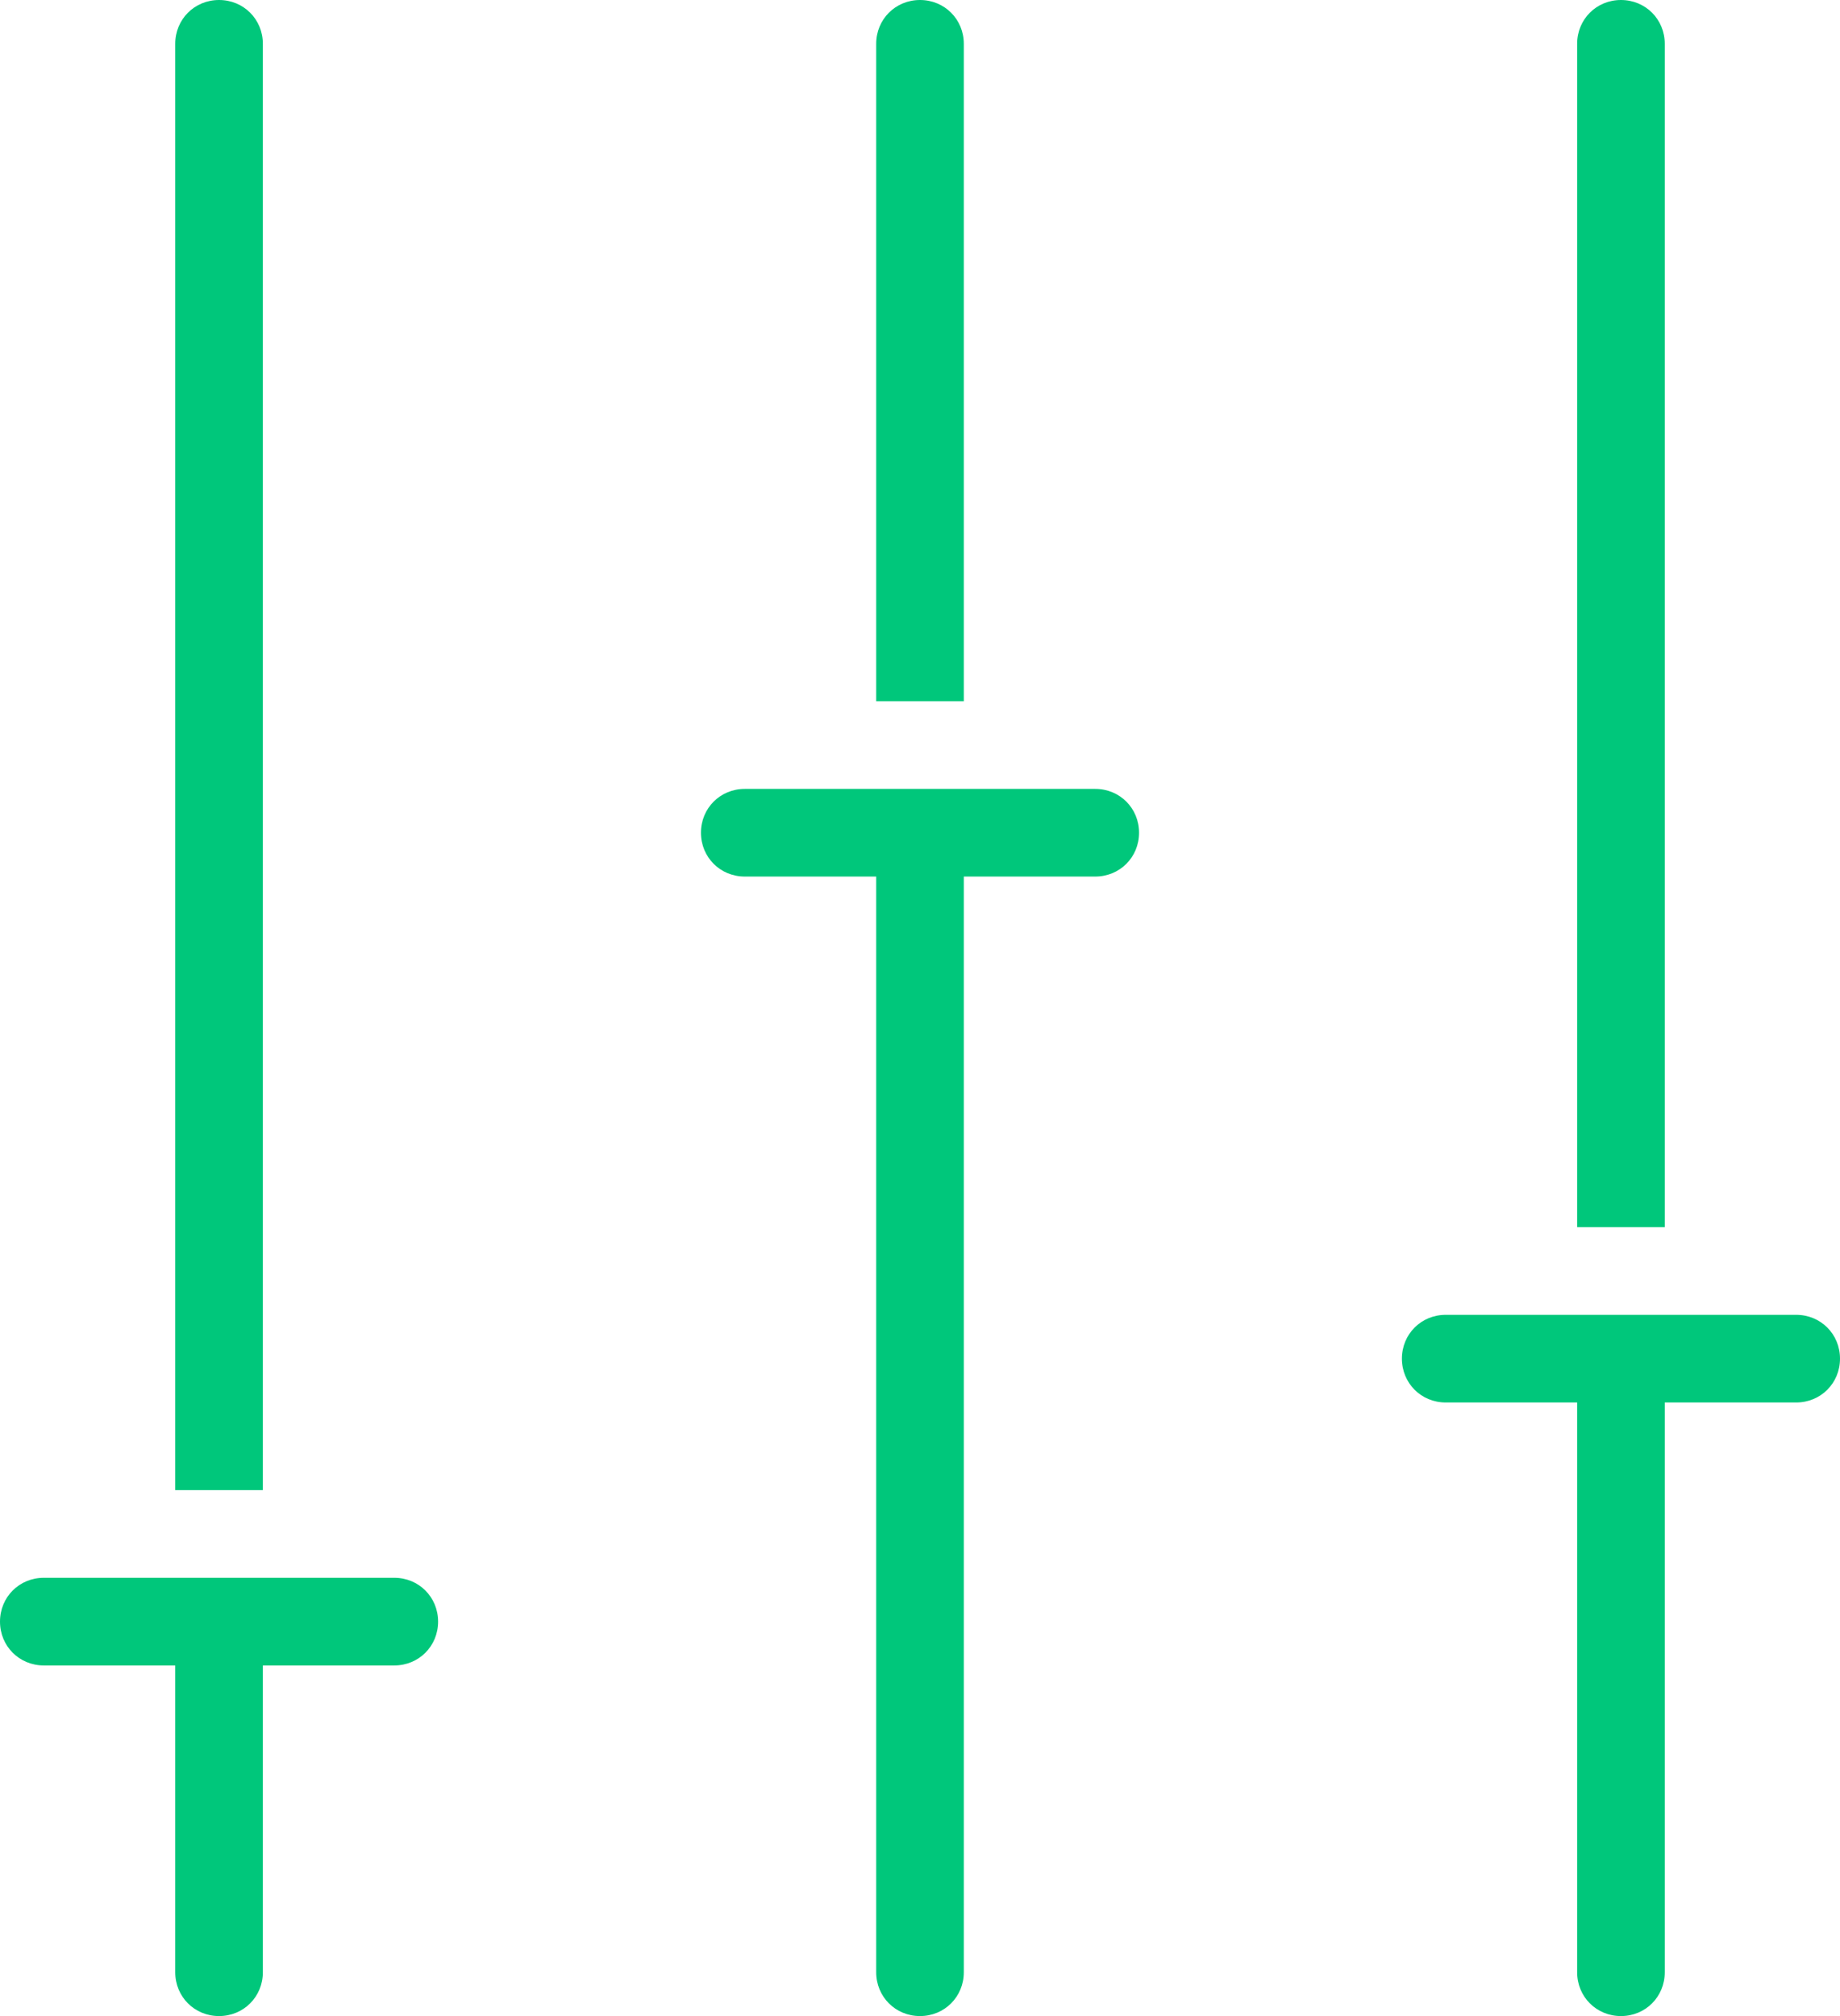 <svg width="21" height="23" viewBox="0 0 21 23" fill="none" xmlns="http://www.w3.org/2000/svg">
<path d="M3 17H2V0.5C2 0.22 2.22 0 2.5 0C2.78 0 3 0.22 3 0.5V17ZM4.5 18H0.5C0.22 18 0 18.22 0 18.5C0 18.78 0.22 19 0.5 19H2V22.5C2 22.78 2.22 23 2.5 23C2.78 23 3 22.78 3 22.5V19H4.5C4.78 19 5 18.78 5 18.5C5 18.22 4.78 18 4.5 18ZM11 0.5C11 0.22 10.78 0 10.5 0C10.22 0 10 0.22 10 0.5V8H11V0.5ZM12.5 9H8.5C8.22 9 8 9.22 8 9.5C8 9.78 8.22 10 8.5 10H10V22.5C10 22.78 10.22 23 10.5 23C10.78 23 11 22.78 11 22.5V10H12.5C12.78 10 13 9.78 13 9.5C13 9.22 12.78 9 12.5 9ZM20.5 15H16.5C16.22 15 16 15.22 16 15.5C16 15.78 16.22 16 16.5 16H18V22.5C18 22.78 18.22 23 18.5 23C18.78 23 19 22.78 19 22.5V16H20.5C20.78 16 21 15.78 21 15.5C21 15.22 20.78 15 20.5 15ZM19 0.5C19 0.22 18.78 0 18.5 0C18.22 0 18 0.22 18 0.5V14H19V0.5Z" fill="#00C77B"/>
</svg>
